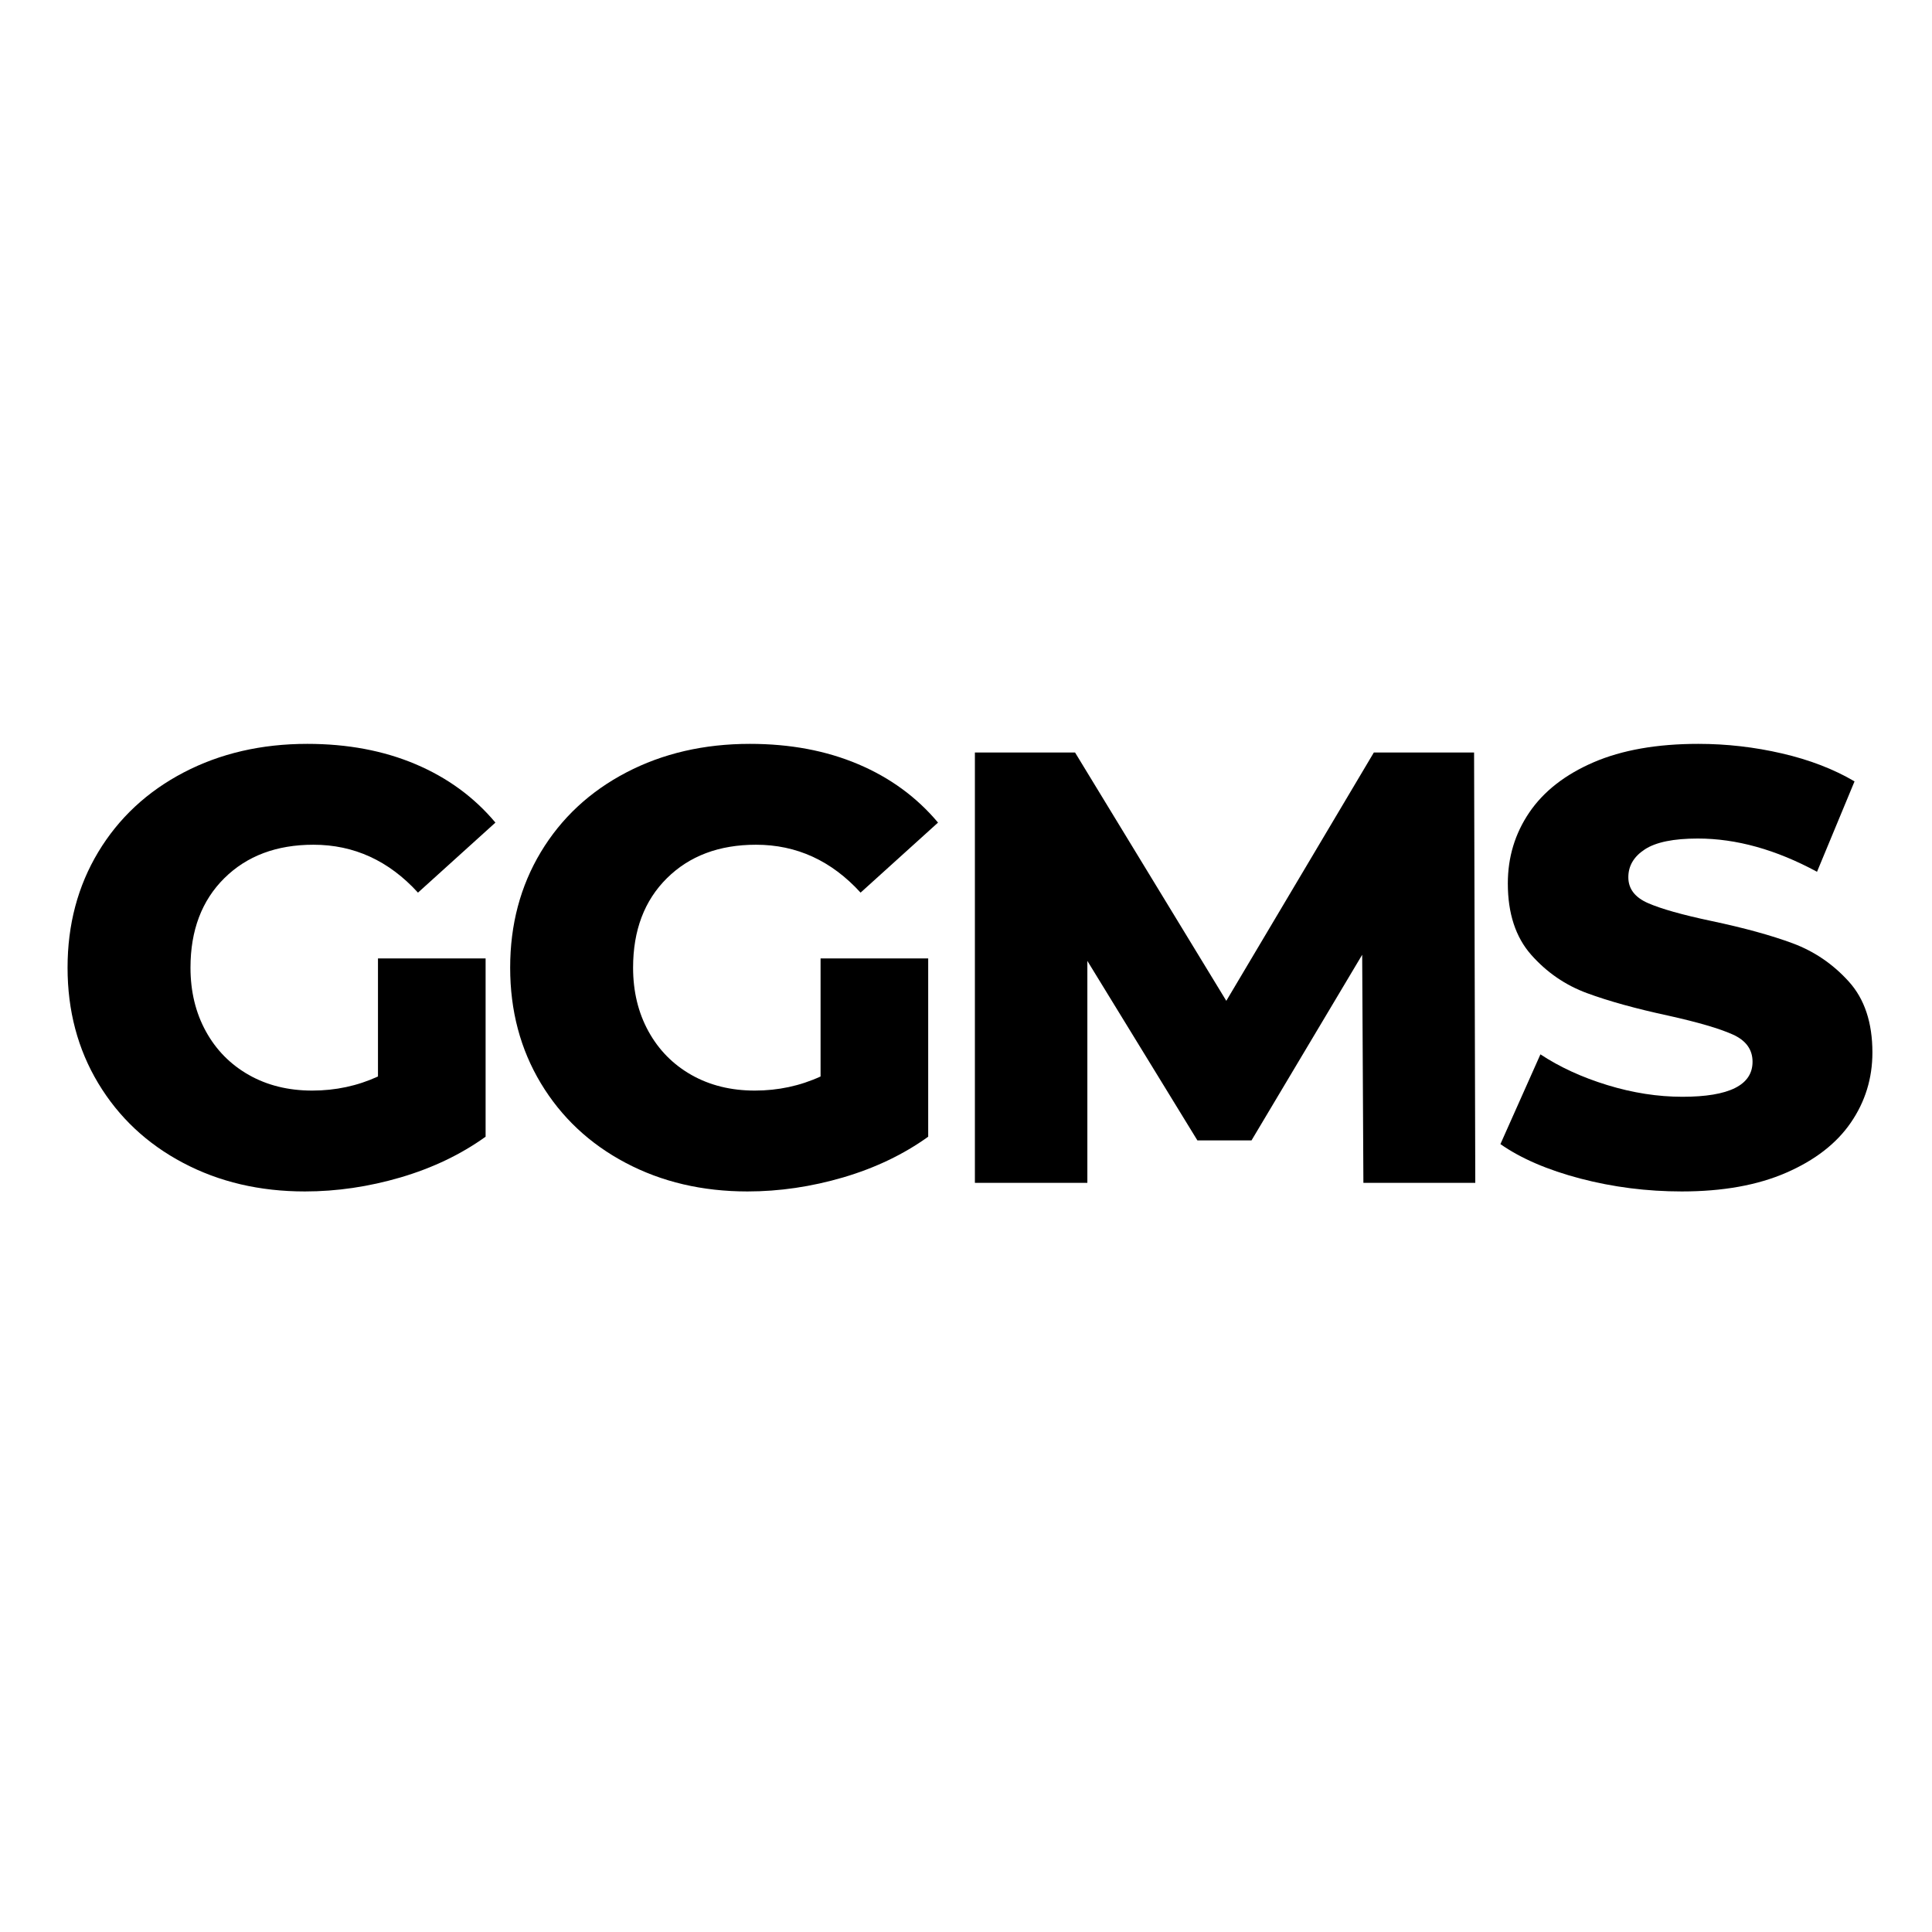 <svg xmlns="http://www.w3.org/2000/svg" xmlns:xlink="http://www.w3.org/1999/xlink" width="28" zoomAndPan="magnify" viewBox="0 0 375 112.5" height="28" preserveAspectRatio="xMidYMid meet" version="1.0"><defs><g/></defs><g fill="#000000" fill-opacity="1"><g transform="translate(9.052, 98.337)"><g><path d="M 64.312 -43.562 L 85.203 -43.562 L 85.203 -8.953 C 80.43 -5.523 74.941 -2.895 68.734 -1.062 C 62.523 0.758 56.32 1.672 50.125 1.672 C 41.363 1.672 33.484 -0.176 26.484 -3.875 C 19.484 -7.57 13.992 -12.723 10.016 -19.328 C 6.047 -25.93 4.062 -33.41 4.062 -41.766 C 4.062 -50.117 6.047 -57.598 10.016 -64.203 C 13.992 -70.805 19.523 -75.957 26.609 -79.656 C 33.691 -83.352 41.688 -85.203 50.594 -85.203 C 58.395 -85.203 65.395 -83.891 71.594 -81.266 C 77.801 -78.641 82.973 -74.859 87.109 -69.922 L 72.078 -56.328 C 66.43 -62.523 59.664 -65.625 51.781 -65.625 C 44.625 -65.625 38.859 -63.457 34.484 -59.125 C 30.109 -54.789 27.922 -49.004 27.922 -41.766 C 27.922 -37.148 28.914 -33.031 30.906 -29.406 C 32.895 -25.789 35.676 -22.969 39.25 -20.938 C 42.832 -18.914 46.93 -17.906 51.547 -17.906 C 56.078 -17.906 60.332 -18.816 64.312 -20.641 Z M 64.312 -43.562 "/></g></g></g><g fill="#000000" fill-opacity="1"><g transform="translate(94.96, 98.337)"><g><path d="M 64.312 -43.562 L 85.203 -43.562 L 85.203 -8.953 C 80.43 -5.523 74.941 -2.895 68.734 -1.062 C 62.523 0.758 56.32 1.672 50.125 1.672 C 41.363 1.672 33.484 -0.176 26.484 -3.875 C 19.484 -7.57 13.992 -12.723 10.016 -19.328 C 6.047 -25.93 4.062 -33.41 4.062 -41.766 C 4.062 -50.117 6.047 -57.598 10.016 -64.203 C 13.992 -70.805 19.523 -75.957 26.609 -79.656 C 33.691 -83.352 41.688 -85.203 50.594 -85.203 C 58.395 -85.203 65.395 -83.891 71.594 -81.266 C 77.801 -78.641 82.973 -74.859 87.109 -69.922 L 72.078 -56.328 C 66.43 -62.523 59.664 -65.625 51.781 -65.625 C 44.625 -65.625 38.859 -63.457 34.484 -59.125 C 30.109 -54.789 27.922 -49.004 27.922 -41.766 C 27.922 -37.148 28.914 -33.031 30.906 -29.406 C 32.895 -25.789 35.676 -22.969 39.25 -20.938 C 42.832 -18.914 46.93 -17.906 51.547 -17.906 C 56.078 -17.906 60.332 -18.816 64.312 -20.641 Z M 64.312 -43.562 "/></g></g></g><g fill="#000000" fill-opacity="1"><g transform="translate(180.868, 98.337)"><g><path d="M 83.766 0 L 83.531 -44.266 L 62.047 -8.234 L 51.547 -8.234 L 30.188 -43.078 L 30.188 0 L 8.359 0 L 8.359 -83.531 L 27.797 -83.531 L 57.156 -35.328 L 85.797 -83.531 L 105.25 -83.531 L 105.484 0 Z M 83.766 0 "/></g></g></g><g fill="#000000" fill-opacity="1"><g transform="translate(288.73, 98.337)"><g><path d="M 37.703 1.672 C 30.941 1.672 24.379 0.836 18.016 -0.828 C 11.648 -2.504 6.477 -4.734 2.5 -7.516 L 10.266 -24.938 C 14.004 -22.469 18.336 -20.477 23.266 -18.969 C 28.203 -17.457 33.055 -16.703 37.828 -16.703 C 46.898 -16.703 51.438 -18.969 51.438 -23.5 C 51.438 -25.895 50.141 -27.664 47.547 -28.812 C 44.961 -29.969 40.805 -31.18 35.078 -32.453 C 28.797 -33.805 23.547 -35.258 19.328 -36.812 C 15.109 -38.363 11.488 -40.848 8.469 -44.266 C 5.445 -47.691 3.938 -52.305 3.938 -58.109 C 3.938 -63.203 5.328 -67.797 8.109 -71.891 C 10.898 -75.992 15.055 -79.238 20.578 -81.625 C 26.109 -84.008 32.891 -85.203 40.922 -85.203 C 46.41 -85.203 51.82 -84.582 57.156 -83.344 C 62.488 -82.113 67.18 -80.305 71.234 -77.922 L 63.953 -60.375 C 56.004 -64.676 48.289 -66.828 40.812 -66.828 C 36.113 -66.828 32.691 -66.129 30.547 -64.734 C 28.398 -63.336 27.328 -61.531 27.328 -59.312 C 27.328 -57.082 28.598 -55.41 31.141 -54.297 C 33.691 -53.18 37.789 -52.023 43.438 -50.828 C 49.801 -49.484 55.07 -48.035 59.25 -46.484 C 63.426 -44.93 67.047 -42.461 70.109 -39.078 C 73.172 -35.703 74.703 -31.109 74.703 -25.297 C 74.703 -20.285 73.305 -15.75 70.516 -11.688 C 67.734 -7.633 63.555 -4.395 57.984 -1.969 C 52.422 0.457 45.66 1.672 37.703 1.672 Z M 37.703 1.672 "/></g></g></g></svg>
